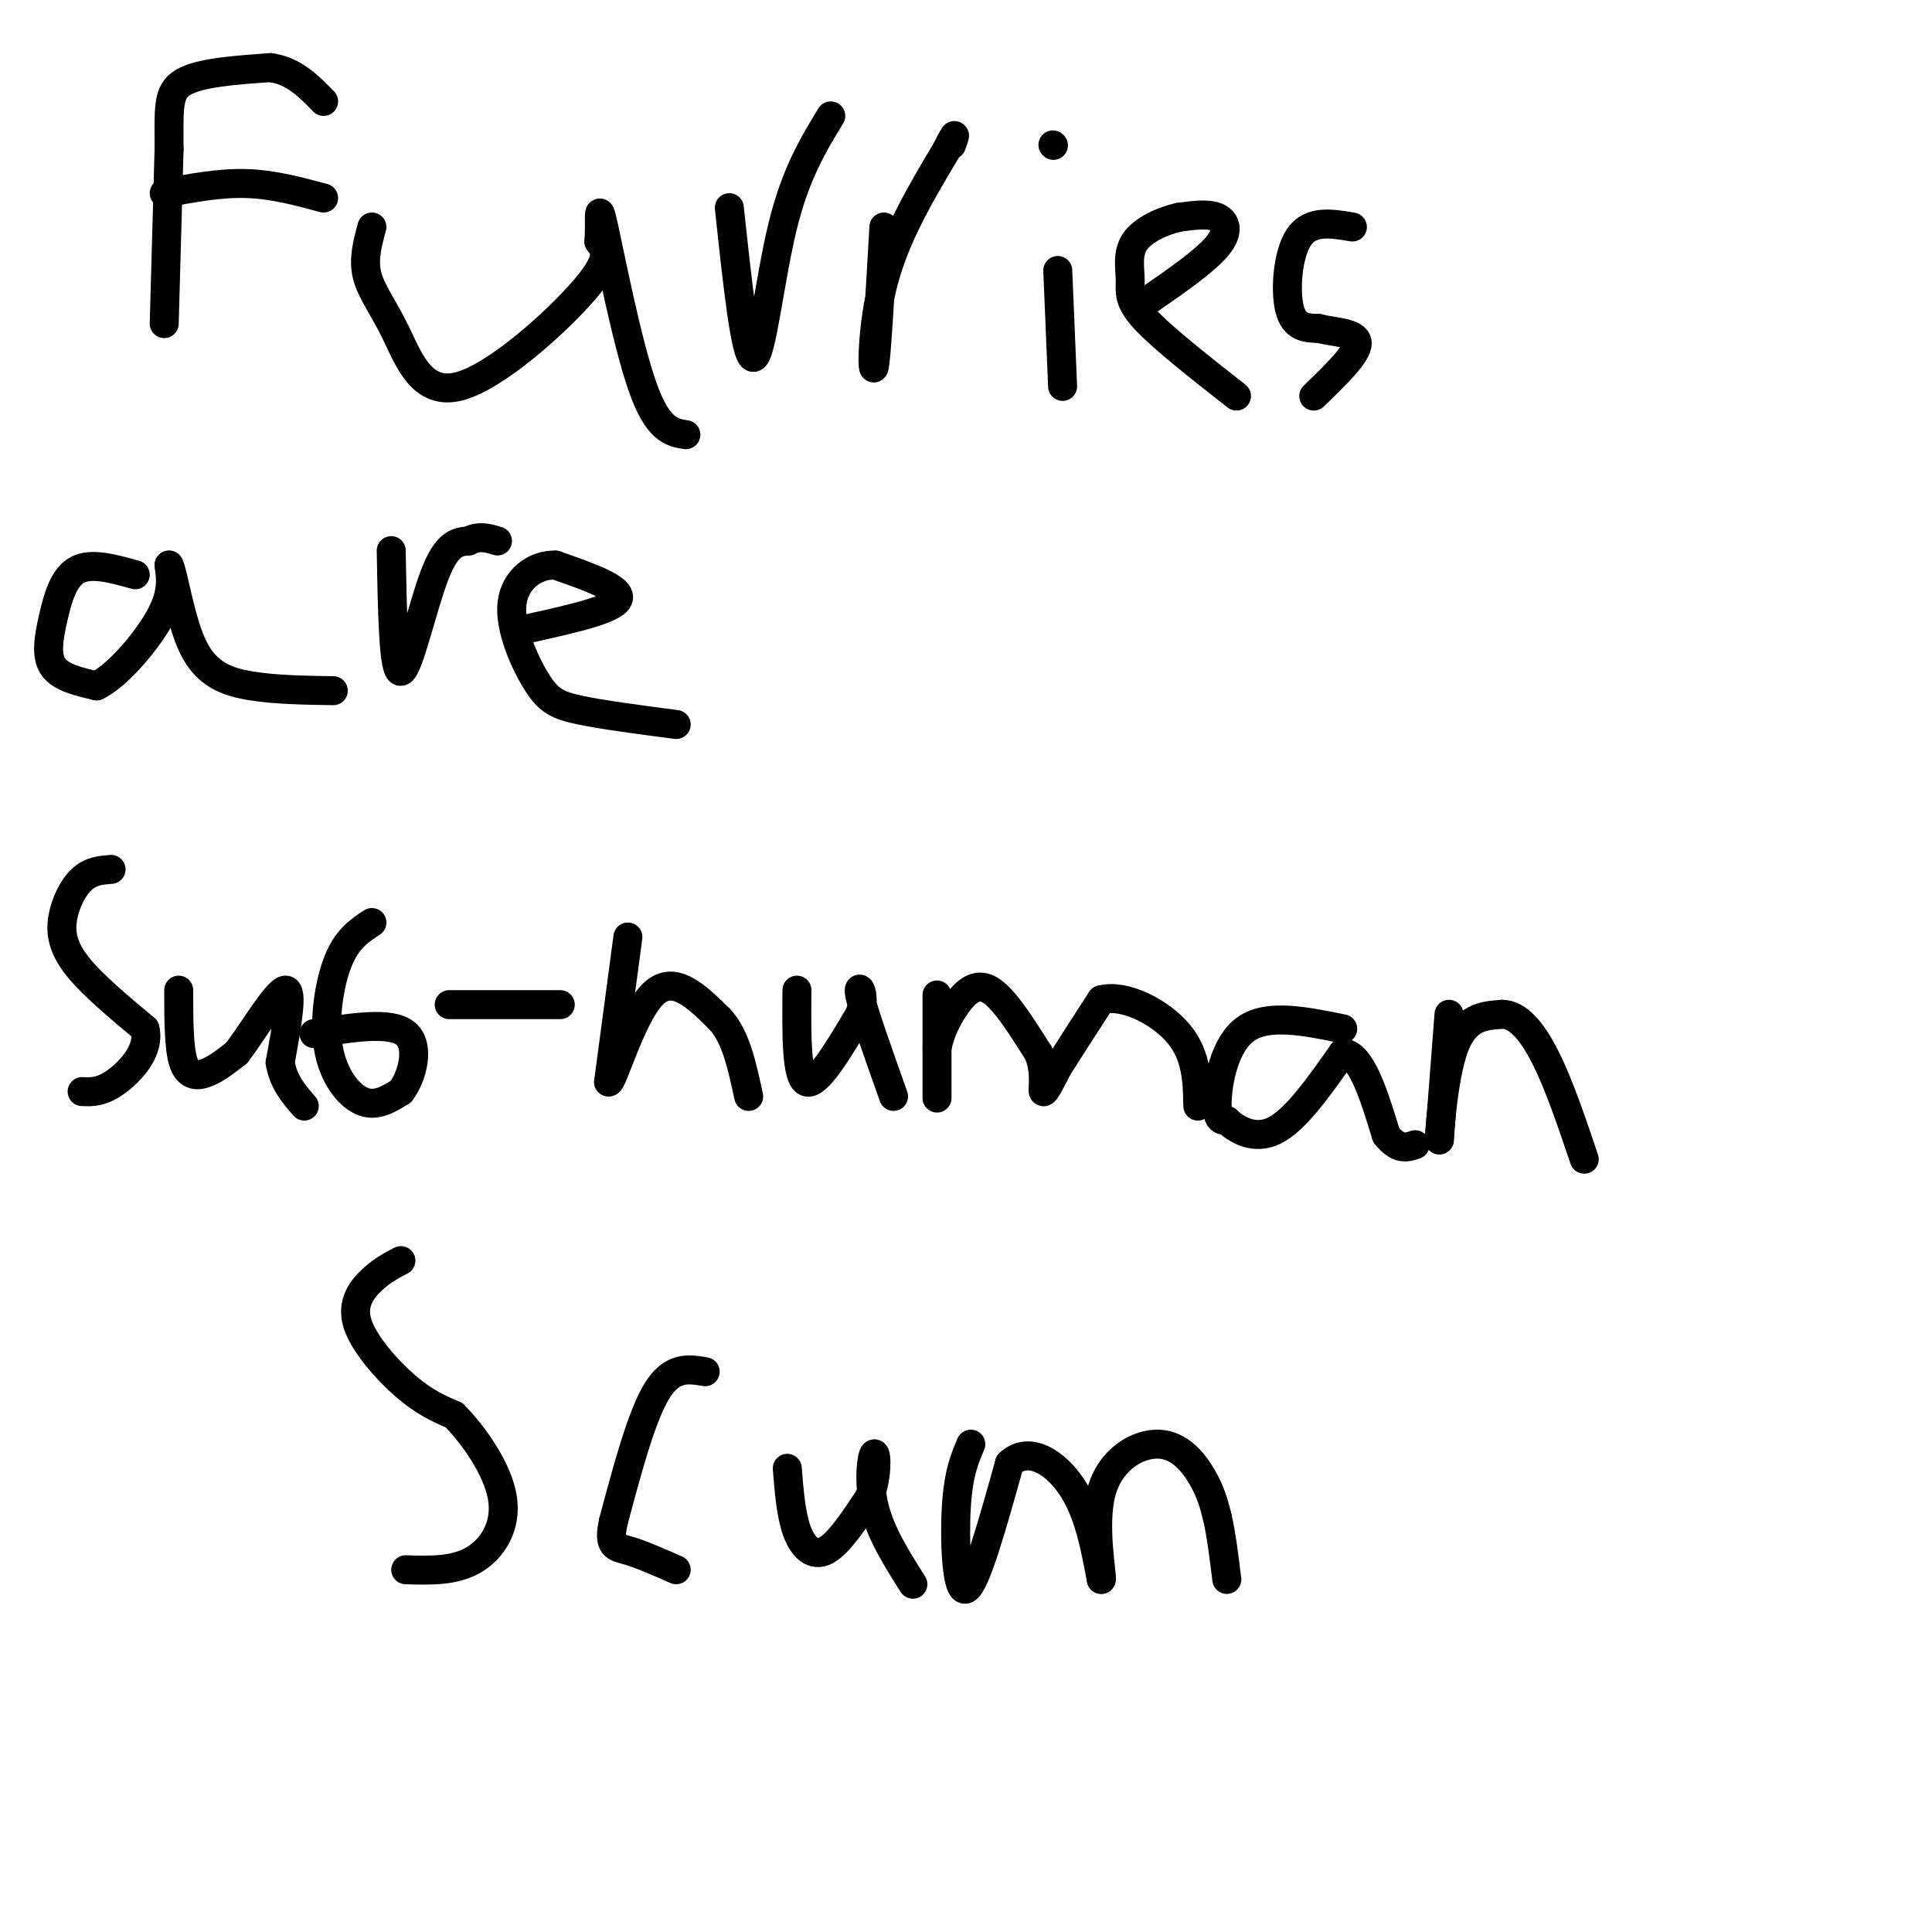 <svg viewBox='0 0 400 400' version='1.1' xmlns='http://www.w3.org/2000/svg' xmlns:xlink='http://www.w3.org/1999/xlink'><g fill='none' stroke='#000000' stroke-width='6' stroke-linecap='round' stroke-linejoin='round'><path d='M34,67c0.000,0.000 1.000,-36.000 1,-36'/><path d='M35,31c0.022,-8.578 -0.422,-12.022 3,-14c3.422,-1.978 10.711,-2.489 18,-3'/><path d='M56,14c4.833,0.667 7.917,3.833 11,7'/><path d='M34,40c5.750,-1.083 11.500,-2.167 17,-2c5.500,0.167 10.750,1.583 16,3'/><path d='M77,47c-0.911,3.344 -1.821,6.689 -1,10c0.821,3.311 3.375,6.589 6,12c2.625,5.411 5.322,12.957 13,11c7.678,-1.957 20.337,-13.416 26,-20c5.663,-6.584 4.332,-8.292 3,-10'/><path d='M124,50c0.321,-4.071 -0.375,-9.250 1,-3c1.375,6.250 4.821,23.929 8,33c3.179,9.071 6.089,9.536 9,10'/><path d='M151,43c1.667,15.578 3.333,31.156 5,31c1.667,-0.156 3.333,-16.044 6,-27c2.667,-10.956 6.333,-16.978 10,-23'/><path d='M183,47c-0.778,13.644 -1.556,27.289 -2,29c-0.444,1.711 -0.556,-8.511 2,-18c2.556,-9.489 7.778,-18.244 13,-27'/><path d='M196,31c2.333,-4.667 1.667,-2.833 1,-1'/><path d='M218,30c0.000,0.000 0.100,0.100 0.1,0.1'/><path d='M219,56c0.000,0.000 1.000,24.000 1,24'/><path d='M238,62c5.733,-3.978 11.467,-7.956 14,-11c2.533,-3.044 1.867,-5.156 0,-6c-1.867,-0.844 -4.933,-0.422 -8,0'/><path d='M244,45c-3.228,0.724 -7.298,2.534 -9,5c-1.702,2.466 -1.035,5.587 -1,8c0.035,2.413 -0.561,4.118 3,8c3.561,3.882 11.281,9.941 19,16'/><path d='M280,47c-4.289,-0.733 -8.578,-1.467 -11,2c-2.422,3.467 -2.978,11.133 -2,15c0.978,3.867 3.489,3.933 6,4'/><path d='M273,68c3.111,0.800 7.889,0.800 8,3c0.111,2.200 -4.444,6.600 -9,11'/><path d='M28,119c-4.560,-1.280 -9.119,-2.560 -12,-1c-2.881,1.560 -4.083,5.958 -5,10c-0.917,4.042 -1.548,7.726 0,10c1.548,2.274 5.274,3.137 9,4'/><path d='M20,142c4.200,-2.000 10.200,-9.000 13,-14c2.800,-5.000 2.400,-8.000 2,-11'/><path d='M35,117c0.929,1.679 2.250,11.375 5,17c2.750,5.625 6.929,7.179 12,8c5.071,0.821 11.036,0.911 17,1'/><path d='M81,114c0.222,12.622 0.444,25.244 2,25c1.556,-0.244 4.444,-13.356 7,-20c2.556,-6.644 4.778,-6.822 7,-7'/><path d='M97,112c2.167,-1.167 4.083,-0.583 6,0'/><path d='M110,130c8.583,-1.917 17.167,-3.833 18,-6c0.833,-2.167 -6.083,-4.583 -13,-7'/><path d='M115,117c-4.273,-0.155 -8.455,2.959 -9,8c-0.545,5.041 2.545,12.011 5,16c2.455,3.989 4.273,4.997 9,6c4.727,1.003 12.364,2.002 20,3'/><path d='M23,180c-2.077,0.161 -4.155,0.321 -6,2c-1.845,1.679 -3.458,4.875 -4,8c-0.542,3.125 -0.012,6.179 3,10c3.012,3.821 8.506,8.411 14,13'/><path d='M30,213c1.156,4.378 -2.956,8.822 -6,11c-3.044,2.178 -5.022,2.089 -7,2'/><path d='M37,205c0.000,6.022 0.000,12.044 1,15c1.000,2.956 3.000,2.844 5,2c2.000,-0.844 4.000,-2.422 6,-4'/><path d='M49,218c3.200,-4.178 8.200,-12.622 10,-13c1.800,-0.378 0.400,7.311 -1,15'/><path d='M58,220c0.667,4.000 2.833,6.500 5,9'/><path d='M77,191c-2.571,1.685 -5.143,3.369 -7,8c-1.857,4.631 -3.000,12.208 -2,18c1.000,5.792 4.143,9.798 7,11c2.857,1.202 5.429,-0.399 8,-2'/><path d='M83,226c2.311,-2.978 4.089,-9.422 1,-12c-3.089,-2.578 -11.044,-1.289 -19,0'/><path d='M93,208c0.000,0.000 23.000,0.000 23,0'/><path d='M130,194c0.000,0.000 -4.000,30.000 -4,30'/><path d='M126,224c0.756,0.444 4.644,-13.444 9,-18c4.356,-4.556 9.178,0.222 14,5'/><path d='M149,211c3.333,3.500 4.667,9.750 6,16'/><path d='M165,205c-0.083,9.083 -0.167,18.167 2,19c2.167,0.833 6.583,-6.583 11,-14'/><path d='M178,210c1.400,-4.000 -0.600,-7.000 0,-4c0.600,3.000 3.800,12.000 7,21'/><path d='M194,206c0.000,9.583 0.000,19.167 0,21c0.000,1.833 0.000,-4.083 0,-10'/><path d='M194,217c0.607,-3.250 2.125,-6.375 4,-9c1.875,-2.625 4.107,-4.750 7,-3c2.893,1.750 6.446,7.375 10,13'/><path d='M215,218c1.644,4.022 0.756,7.578 1,8c0.244,0.422 1.622,-2.289 3,-5'/><path d='M219,221c2.000,-3.167 5.500,-8.583 9,-14'/><path d='M228,207c4.778,-1.289 12.222,2.489 16,7c3.778,4.511 3.889,9.756 4,15'/><path d='M278,213c-7.733,-1.578 -15.467,-3.156 -20,0c-4.533,3.156 -5.867,11.044 -6,15c-0.133,3.956 0.933,3.978 2,4'/><path d='M254,232c1.911,1.778 5.689,4.222 10,2c4.311,-2.222 9.156,-9.111 14,-16'/><path d='M278,218c3.833,0.167 6.417,8.583 9,17'/><path d='M287,235c2.500,3.167 4.250,2.583 6,2'/><path d='M300,210c0.000,0.000 -2.000,26.000 -2,26'/><path d='M298,236c-0.089,0.133 0.689,-12.533 3,-19c2.311,-6.467 6.156,-6.733 10,-7'/><path d='M311,210c3.200,-0.022 6.200,3.422 9,9c2.800,5.578 5.400,13.289 8,21'/><path d='M83,261c-1.958,1.024 -3.917,2.048 -6,4c-2.083,1.952 -4.292,4.833 -3,9c1.292,4.167 6.083,9.619 10,13c3.917,3.381 6.958,4.690 10,6'/><path d='M94,293c4.000,4.024 9.000,11.083 10,17c1.000,5.917 -2.000,10.690 -6,13c-4.000,2.310 -9.000,2.155 -14,2'/><path d='M146,284c-3.417,-0.583 -6.833,-1.167 -10,4c-3.167,5.167 -6.083,16.083 -9,27'/><path d='M127,315c-1.178,5.356 0.378,5.244 3,6c2.622,0.756 6.311,2.378 10,4'/><path d='M163,304c0.378,4.800 0.756,9.600 2,13c1.244,3.400 3.356,5.400 6,4c2.644,-1.400 5.822,-6.200 9,-11'/><path d='M180,310c1.714,-4.202 1.500,-9.208 1,-9c-0.500,0.208 -1.286,5.631 0,11c1.286,5.369 4.643,10.685 8,16'/><path d='M201,299c-1.289,3.022 -2.578,6.044 -3,13c-0.422,6.956 0.022,17.844 2,17c1.978,-0.844 5.489,-13.422 9,-26'/><path d='M209,303c4.022,-3.778 9.578,-0.222 13,5c3.422,5.222 4.711,12.111 6,19'/><path d='M228,327c0.335,-0.445 -1.828,-11.057 0,-18c1.828,-6.943 7.646,-10.215 12,-10c4.354,0.215 7.244,3.919 9,7c1.756,3.081 2.378,5.541 3,8'/><path d='M252,314c0.833,3.500 1.417,8.250 2,13'/></g>
</svg>